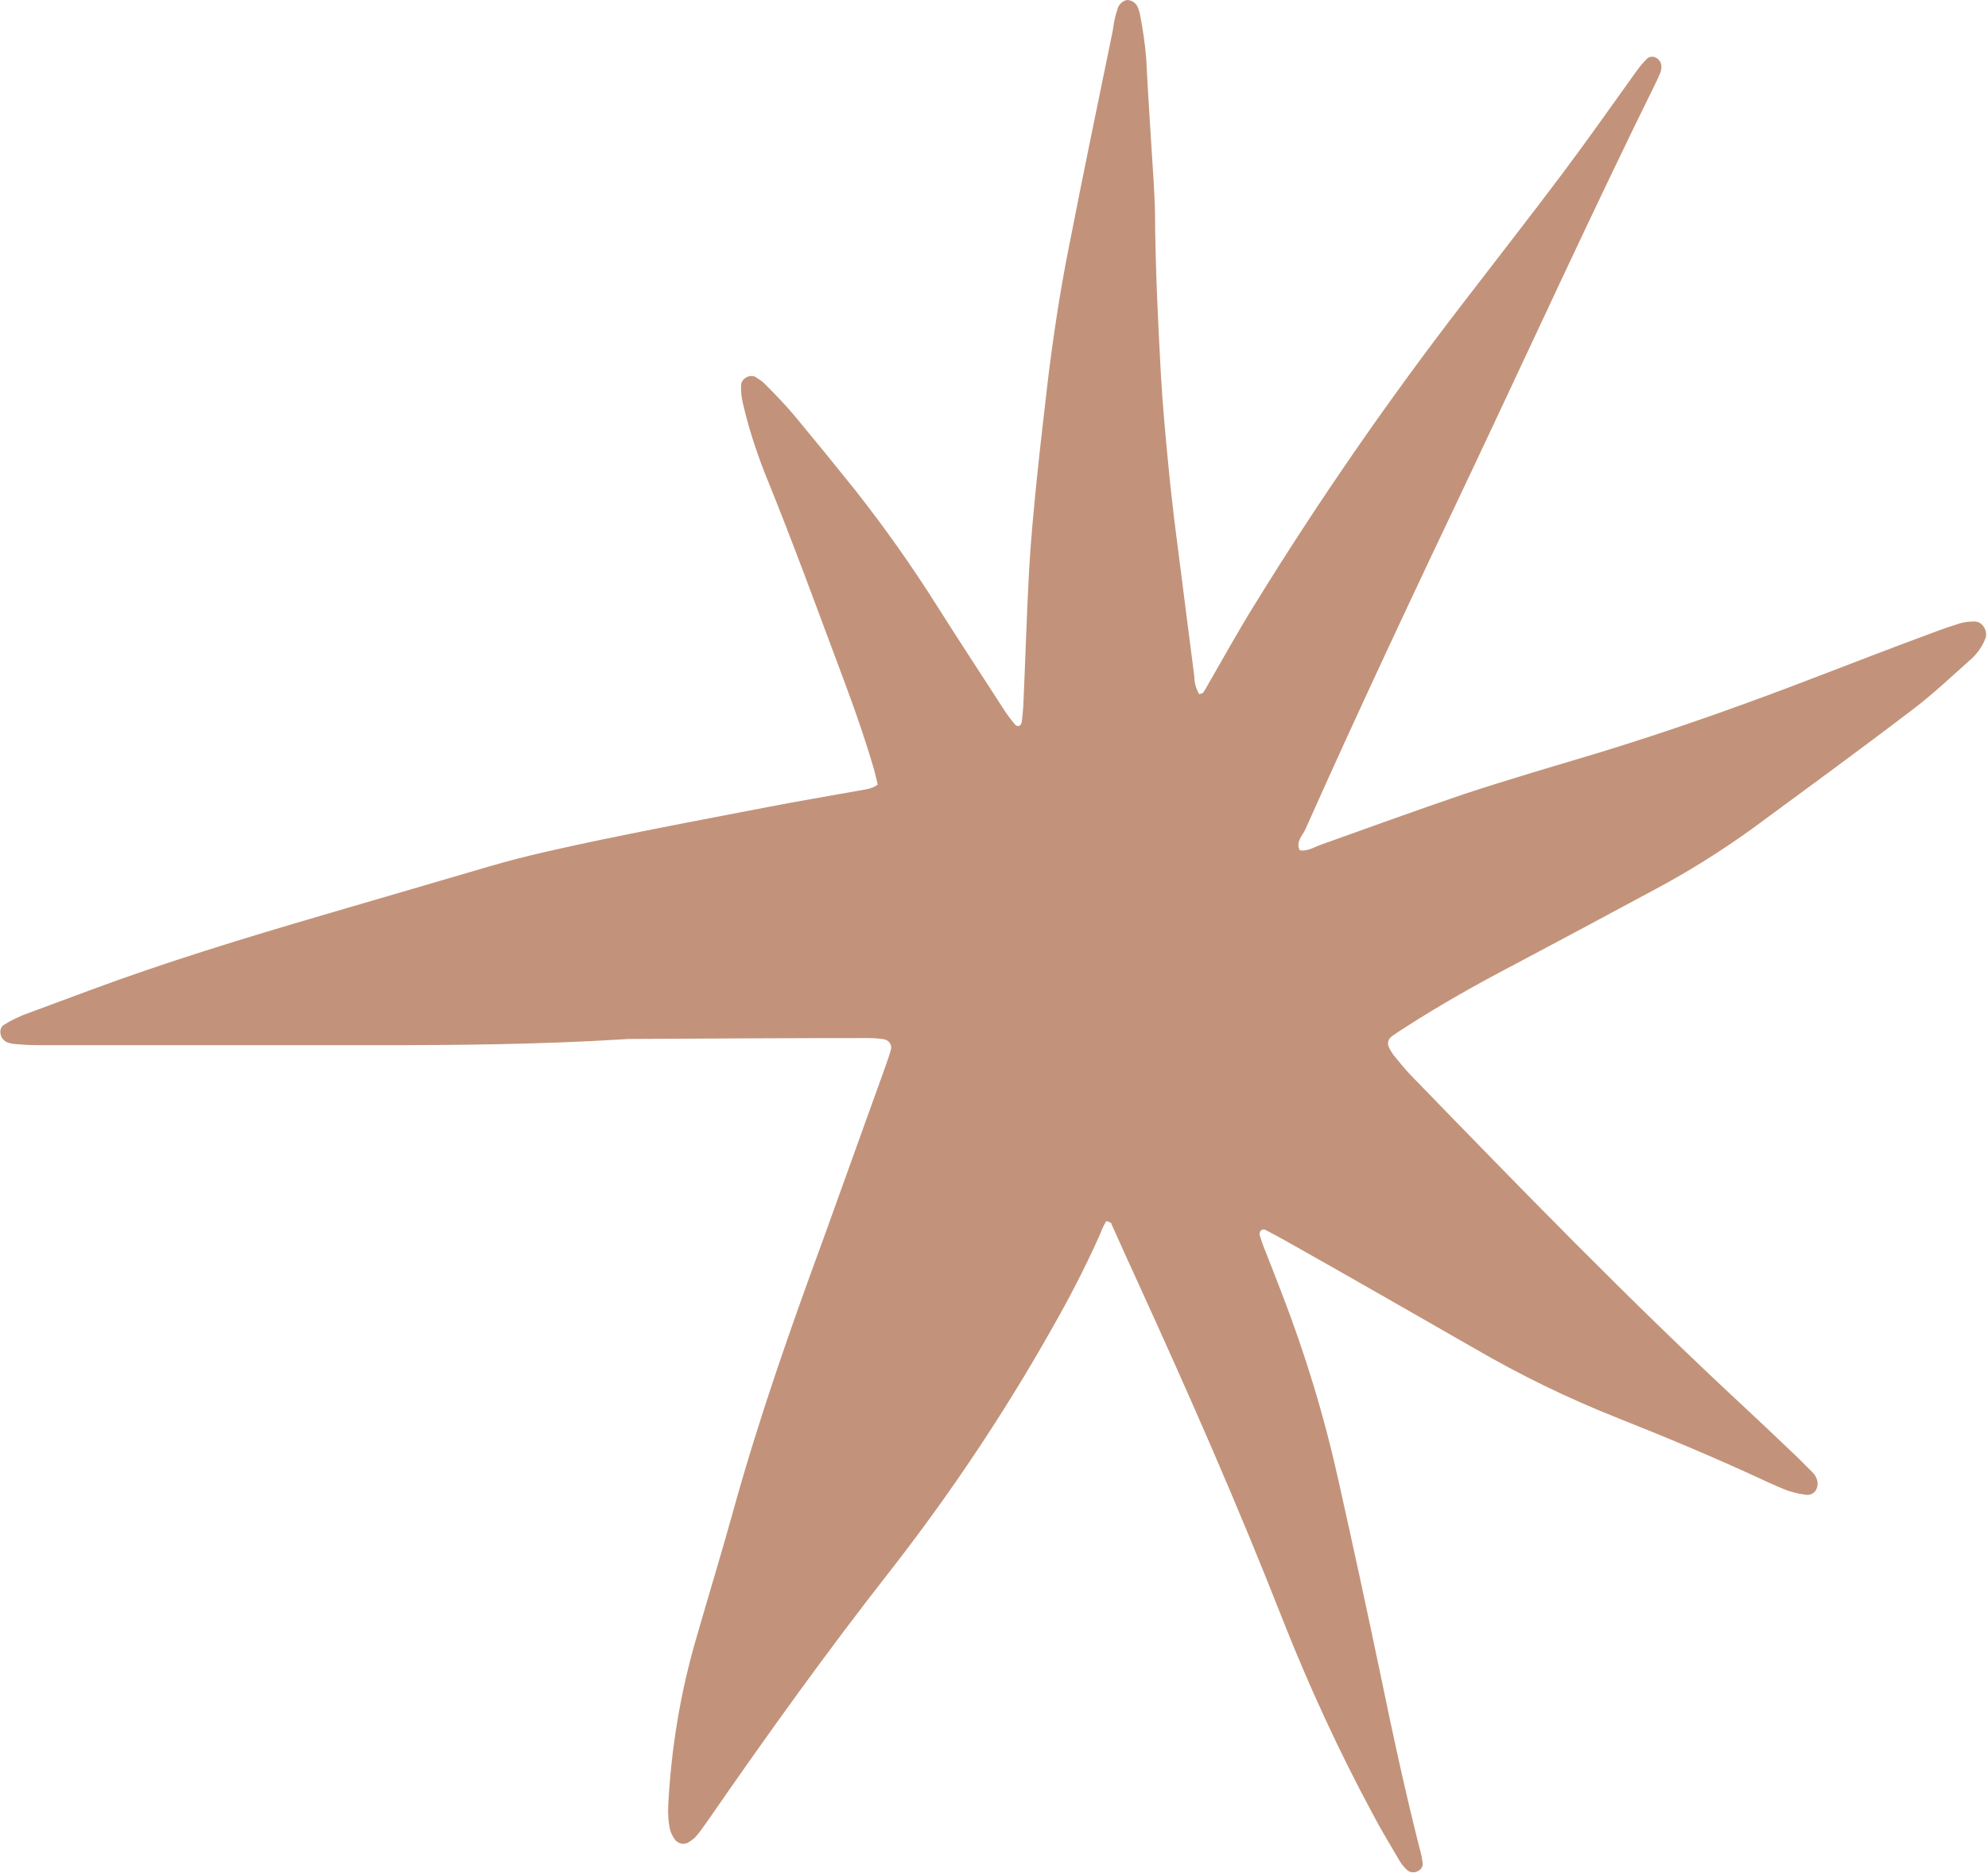 <?xml version="1.0" encoding="UTF-8" standalone="no"?><svg xmlns="http://www.w3.org/2000/svg" xmlns:xlink="http://www.w3.org/1999/xlink" fill="#000000" height="447.8" preserveAspectRatio="xMidYMid meet" version="1" viewBox="-0.1 -0.4 475.4 447.8" width="475.4" zoomAndPan="magnify"><g id="change1_1"><path d="M264.4,291.6c-0.5,0.9-1,1.9-1.4,3c-3.5,7.9-7.5,15.6-11.8,23.1c-11.3,20-24.1,39.1-38.2,57.2 c-15.3,19.5-29.8,39.7-43.9,60.1c-0.9,1.2-1.7,2.5-2.7,3.6c-0.5,0.6-1.1,1-1.7,1.4c-1.1,0.8-2.7,0.5-3.5-0.7c0,0,0,0,0,0 c-0.4-0.6-0.8-1.3-1-2c-0.5-2-0.6-4.1-0.5-6.1c0.7-13.5,2.9-26.9,6.7-39.9c2.9-10.1,6-20.2,8.8-30.3c6.1-22.1,13.7-43.7,21.6-65.2 c5-13.8,9.9-27.6,14.9-41.4c0.4-1.2,0.9-2.5,1.2-3.7c0.4-1-0.2-2.1-1.2-2.5c-0.1,0-0.2-0.1-0.3-0.1c-1.3-0.2-2.6-0.3-3.9-0.3 c-18.4,0-36.9,0.1-55.3,0.2c-1.1,0-2.3,0-3.4,0.1c-19.4,1.2-38.7,1.4-58.1,1.4c-27.1,0-54.2,0-81.3,0c-2.1,0-4.1-0.1-6.2-0.3 c-0.6-0.1-1.1-0.2-1.6-0.4c-0.9-0.4-1.5-1.2-1.6-2.2c-0.1-0.8,0.2-1.6,0.9-2c1.4-0.9,2.9-1.6,4.5-2.3c5.3-2,10.6-3.9,15.9-5.9 c18.3-6.8,37-12.5,55.8-18c13.3-3.9,26.7-7.8,40-11.7c8.9-2.6,17.9-4.5,26.9-6.4c13.1-2.7,26.2-5.2,39.3-7.7 c7.2-1.4,14.4-2.6,21.6-3.9c1.6-0.3,3.4-0.4,4.9-1.5c-0.3-1.1-0.5-2.2-0.8-3.3c-2-6.9-4.3-13.6-6.8-20.3 c-6.4-17.1-12.6-34.2-19.5-51.1c-2.1-5.4-3.9-11-5.2-16.7c-0.3-1.3-0.4-2.6-0.4-3.9c0-1.4,1.2-2.4,2.5-2.4c0.4,0,0.9,0.1,1.2,0.4 c0.8,0.5,1.6,1,2.2,1.7c2.4,2.4,4.8,4.9,6.9,7.4c4.9,5.9,9.8,11.9,14.6,17.9c7,8.9,13.5,18.1,19.5,27.6c5.1,8.1,10.4,16.1,15.6,24.2 c0.9,1.4,1.9,2.8,3,4.1c0.2,0.3,0.6,0.4,0.9,0.4c0.3-0.1,0.6-0.4,0.7-0.8c0.2-1.3,0.3-2.6,0.4-3.9c0.5-10.9,0.8-21.8,1.4-32.7 c0.4-7.1,1.1-14.2,1.8-21.3c0.8-8,1.8-16.1,2.7-24.1c1.3-10.6,2.9-21.2,5-31.7c3.3-16.9,6.8-33.8,10.3-50.8c0.3-1.3,0.4-2.6,0.7-3.9 c0.2-0.9,0.5-1.8,0.8-2.7c0.4-0.9,1.2-1.5,2.1-1.7c1.1,0,2.2,0.7,2.6,1.8c0.2,0.5,0.4,1,0.5,1.6c0.7,3.5,1.2,7,1.5,10.6 c0.5,10,1.2,19.9,1.8,29.8c0.1,2.4,0.3,4.9,0.3,7.3c0.1,12.8,0.7,25.5,1.4,38.3c0.4,7.3,1.1,14.6,1.8,21.9c0.4,4.3,0.9,8.6,1.4,12.9 c1,7.8,2,15.7,3,23.5c0.6,4.7,1.2,9.3,1.8,14c0,1.5,0.4,3,1.2,4.3c0.4-0.2,0.8-0.2,1-0.5c0.5-0.8,1-1.6,1.4-2.4 c3.6-6.2,7-12.4,10.8-18.5c15.4-25,32.1-49.1,50-72.3c7.9-10.3,15.9-20.5,23.7-30.9c6-8,11.7-16.1,17.5-24.2c0.8-1.1,1.6-2.1,2.5-3 c0.5-0.6,1.3-0.8,2.1-0.5c0.9,0.4,1.5,1.2,1.5,2.2c0,0.6-0.1,1.1-0.3,1.6c-0.3,0.7-0.6,1.4-0.9,2c-15.3,31-29.7,62.5-44.5,93.8 c-13.4,28.2-26.7,56.4-39.4,84.9c-0.7,1.6-2.4,3-1.4,5.1c1.7,0.3,3.2-0.6,4.7-1.2c11.5-4.1,23-8.3,34.5-12.2 c10.9-3.6,21.9-6.8,32.9-10.1c17.6-5.4,35-11.6,52.1-18.2c9.1-3.5,18.2-7,27.4-10.4c2.1-0.8,4.2-1.5,6.4-2.2 c1.1-0.3,2.2-0.4,3.3-0.4c2-0.1,3.3,2.3,2.7,4c-0.8,2.1-2.2,4-3.9,5.4c-4.4,3.9-8.6,7.9-13.2,11.4c-12.7,9.7-25.6,19.1-38.5,28.6 c-7.6,5.5-15.6,10.5-23.9,14.9c-11.1,6-22.2,11.9-33.3,17.8c-8.8,4.6-17.5,9.5-25.9,14.9c-1.1,0.7-2.2,1.4-3.3,2.2 c-0.8,0.6-1.1,1.6-0.7,2.5c0.3,0.7,0.7,1.3,1.1,1.9c1.3,1.6,2.6,3.2,4,4.7c26.2,27,52.4,54,80,79.6c4.3,4,8.5,8,12.7,12 c1.2,1.2,2.4,2.4,3.6,3.6c0.4,0.4,0.7,0.9,0.9,1.4c0.4,0.9,0.3,1.9-0.1,2.7c-0.5,0.9-1.4,1.3-2.4,1.2c-1.5-0.2-2.9-0.5-4.4-1 c-1.6-0.6-3.1-1.3-4.7-2c-11.8-5.5-23.7-10.5-35.8-15.3c-11.9-4.7-23.4-10.3-34.4-16.7c-15-8.6-30-17.2-45.1-25.7 c-1.6-0.9-3.3-1.8-5-2.7c-0.3-0.1-0.7,0-1,0.2c-0.2,0.3-0.3,0.6-0.3,1c0.4,1.3,0.8,2.5,1.3,3.7c1.3,3.3,2.6,6.6,3.9,10 c5.7,14.7,10.3,29.8,13.7,45.2c3.4,15.2,6.7,30.4,9.9,45.7c3,14.5,6.1,29,9.8,43.4c0.2,0.7,0.3,1.5,0.4,2.2c0.1,0.8-0.3,1.5-1,1.9 c-0.8,0.5-1.9,0.5-2.6-0.1c-0.7-0.6-1.3-1.3-1.8-2.1c-2.3-3.9-4.6-7.7-6.7-11.7c-8-14.9-15.1-30.3-21.3-46 c-10.7-27.3-22.5-54.1-34.7-80.8c-2.1-4.6-4.2-9.2-6.3-13.9C265.9,292.2,265.2,291.6,264.4,291.6z" fill="#c2937a"/></g></svg>